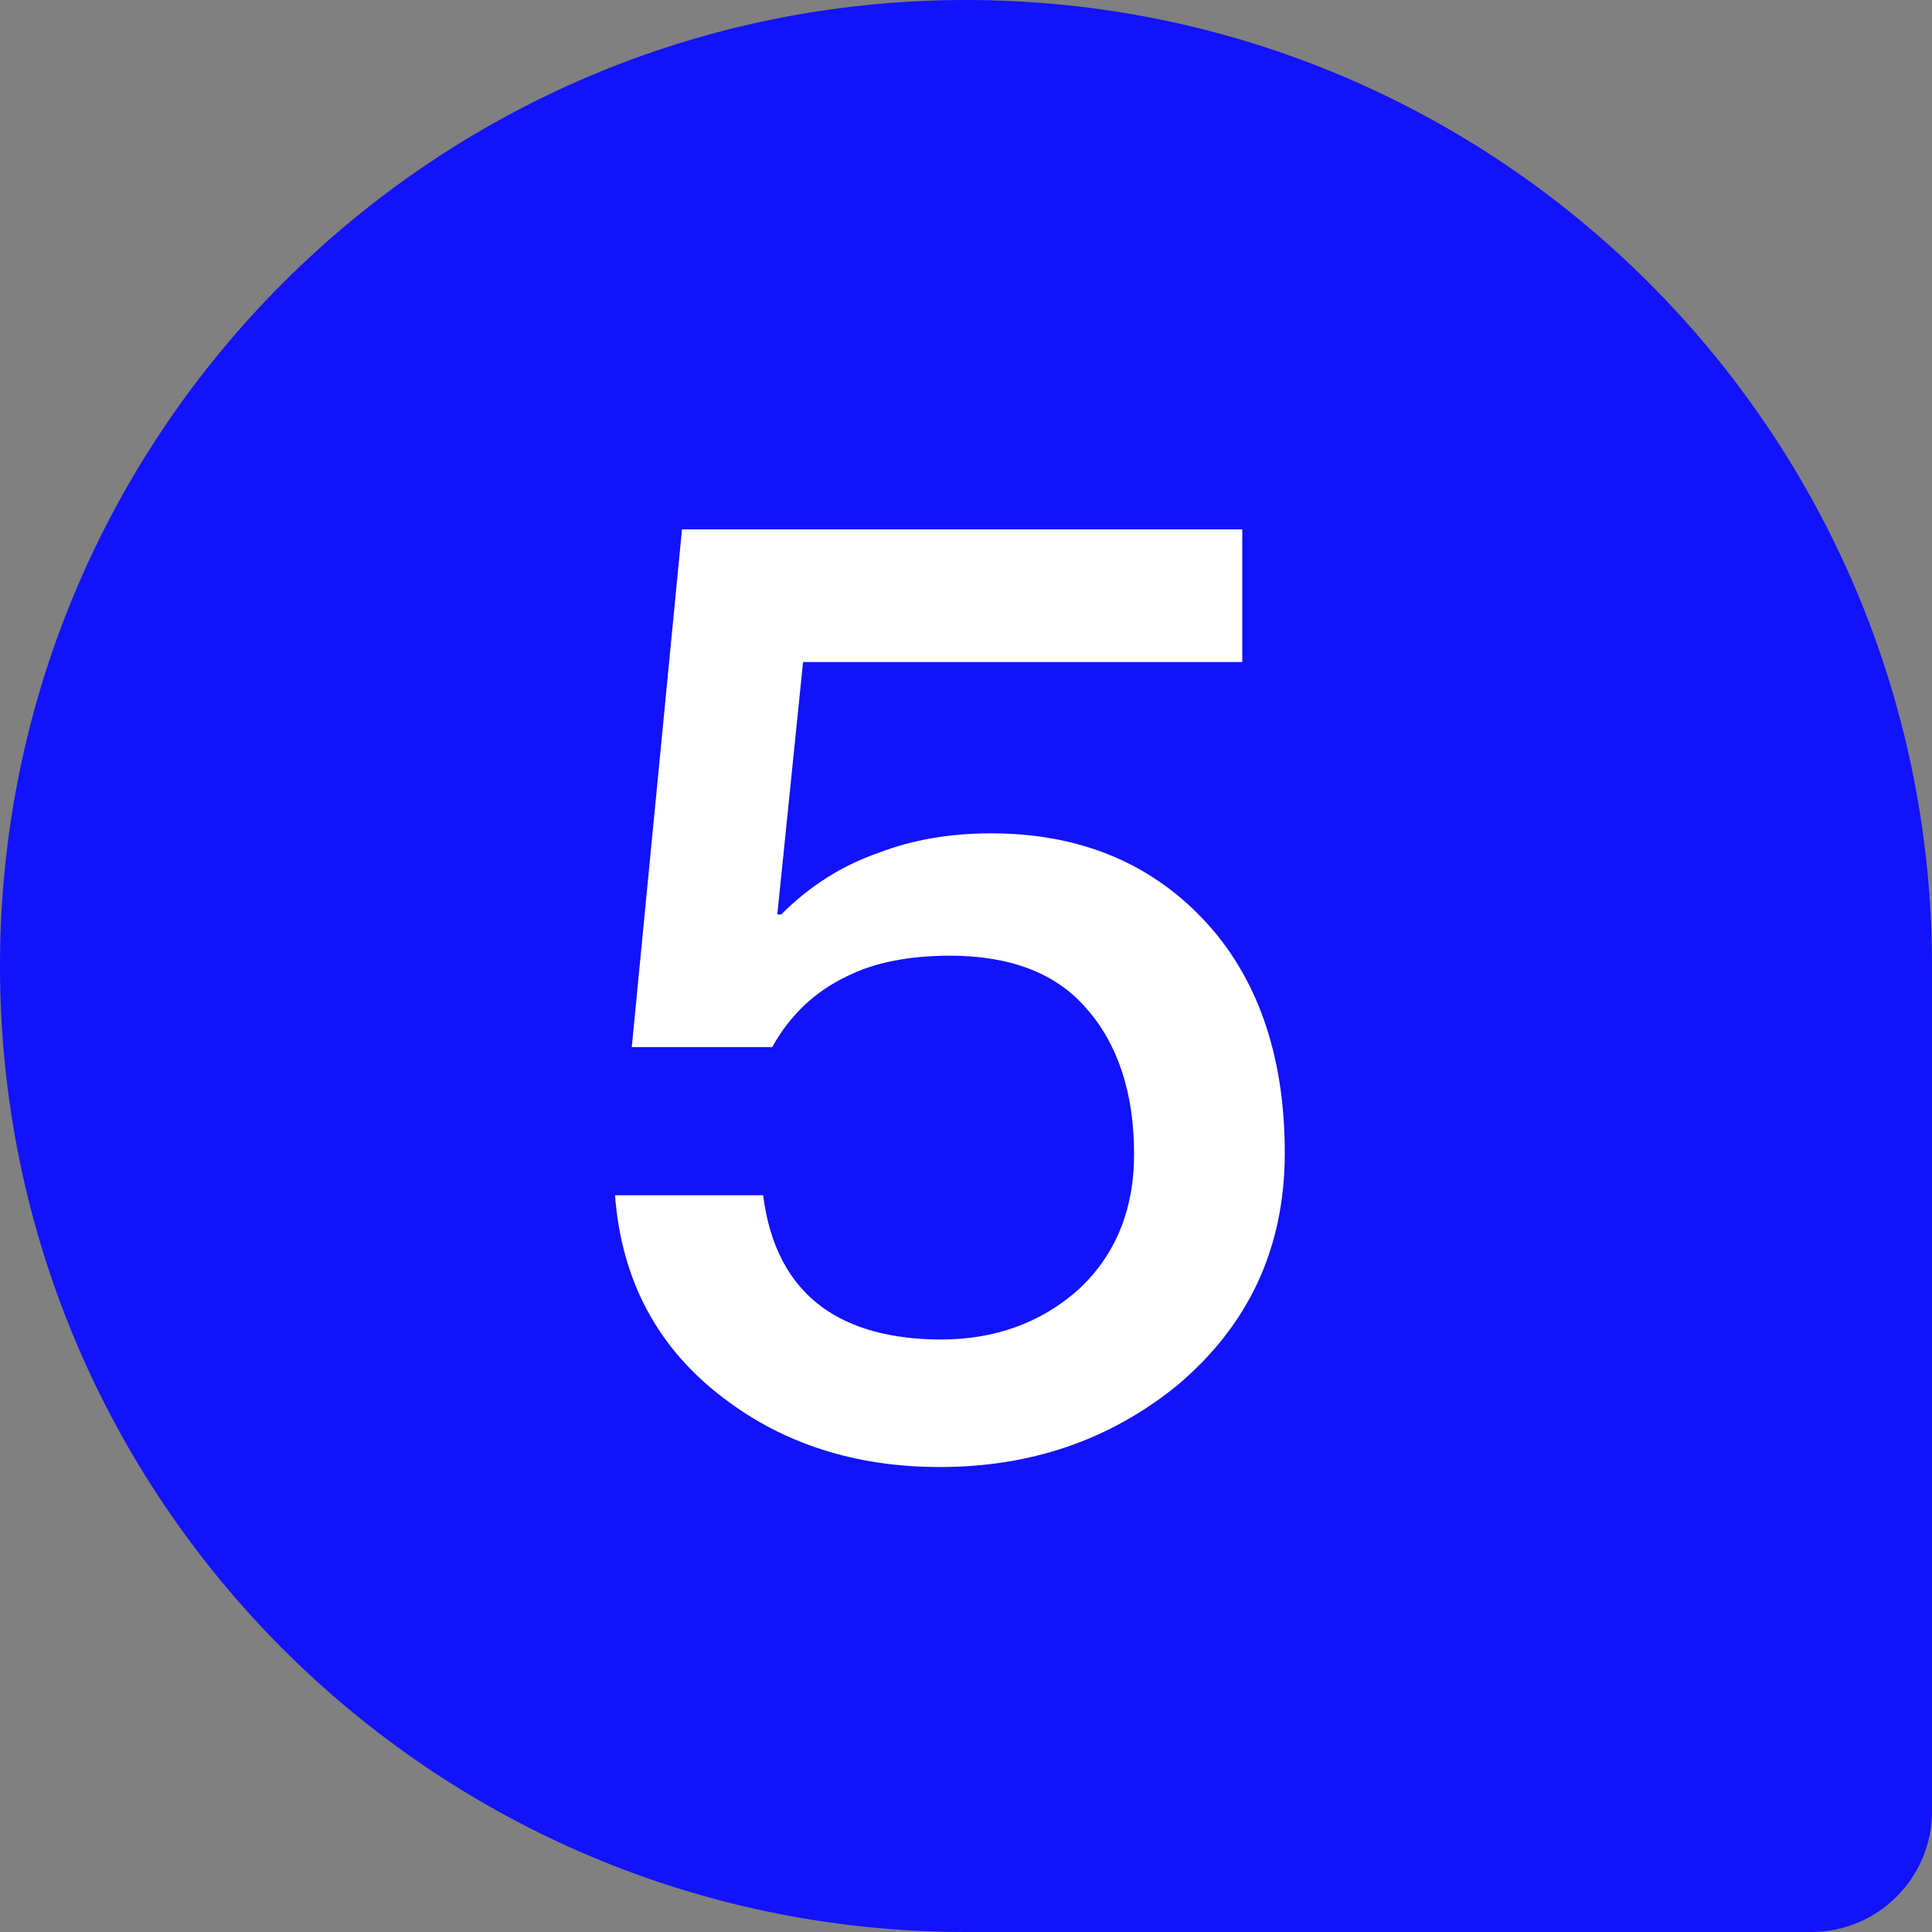 <svg width="24" height="24" viewBox="0 0 24 24" fill="none" xmlns="http://www.w3.org/2000/svg">
<rect x="0" y="0" width="24" height="24" fill="#808080" stroke="none"/>
<g id="5">
<path d="M0 12C0 5.373 5.373 0 12 0C18.627 0 24 5.373 24 12V22.5C24 23.328 23.328 24 22.5 24H12C5.373 24 0 18.627 0 12Z" fill="#1212FB"/>
<path id="5_2" d="M8.472 6.576H15.432V8.224H9.976L9.656 11.36H9.704C10.056 11.008 10.456 10.752 10.92 10.592C11.336 10.432 11.8 10.352 12.312 10.352C13.384 10.352 14.264 10.704 14.936 11.408C15.608 12.112 15.96 13.088 15.96 14.32C15.96 15.504 15.512 16.464 14.616 17.216C13.784 17.888 12.808 18.224 11.672 18.224C10.632 18.224 9.736 17.936 9 17.376C8.168 16.752 7.72 15.904 7.64 14.848H9.48C9.56 15.472 9.8 15.936 10.216 16.24C10.568 16.496 11.064 16.64 11.688 16.64C12.36 16.64 12.936 16.432 13.4 16.016C13.848 15.6 14.088 15.04 14.088 14.336C14.088 13.568 13.88 12.96 13.496 12.528C13.112 12.08 12.536 11.872 11.8 11.872C11.304 11.872 10.872 11.952 10.52 12.128C10.12 12.32 9.816 12.608 9.592 13.008H7.848L8.472 6.576Z" fill="white"/>
</g>
</svg>

